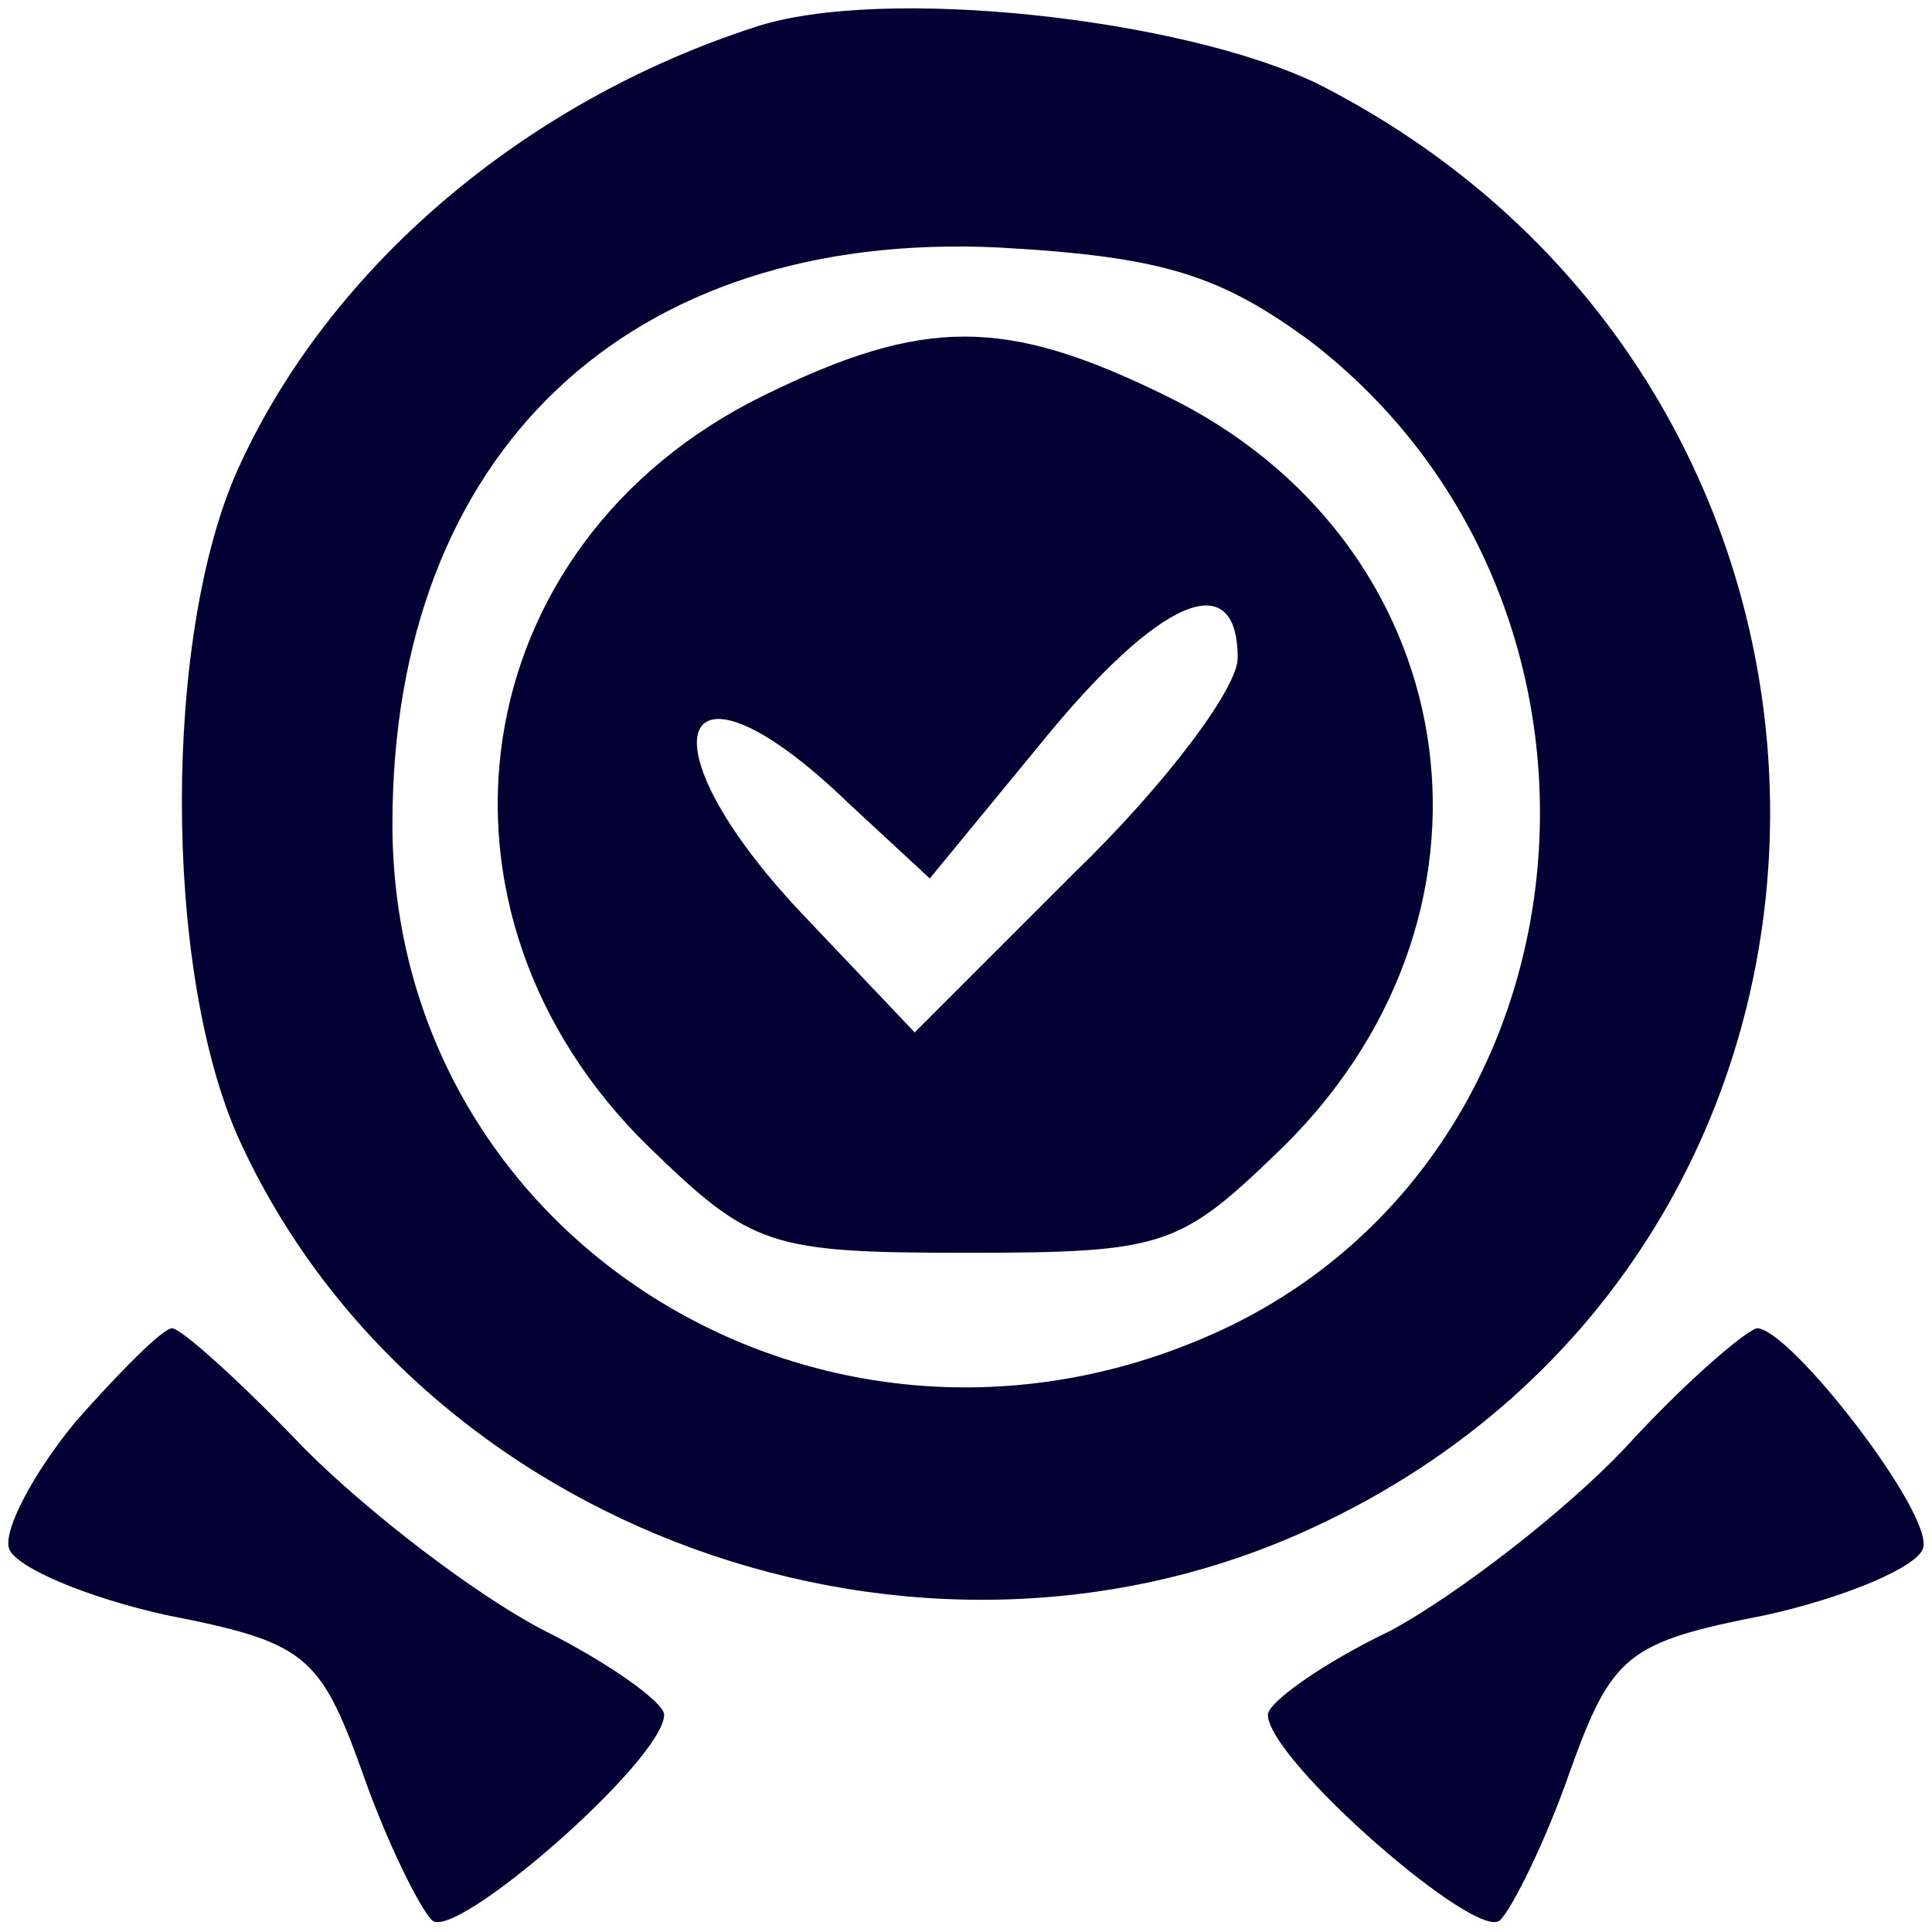 <svg version="1.0" xmlns="http://www.w3.org/2000/svg" width="85.333" height="85.333" viewBox="0 0 64 64">
    <path fill="#030133" d="M25 .9c-7.7 2.5-14.1 8-17.1 14.6-2.5 5.5-2.5 16.6 0 22.2 5.9 13 22.5 19 35.6 12.9 20.1-9.3 20.2-37.6.2-47.8C39.2.6 29.2-.5 25 .9zm18.4 10.4c11.2 8.6 9.8 26.5-2.6 32.6-13 6.3-27.8-2.6-27.8-16.6C13 15 20.8 7.6 33.1 8.2c5.4.3 7.3.9 10.3 3.1z"/>
    <path fill="#030133" d="M25.3 13.1C15.3 18 13.5 30.2 21.5 38c3.4 3.3 4 3.5 10.5 3.5 6.7 0 7.1-.2 10.6-3.6 7.9-7.9 5.9-20-4-24.8-5.3-2.6-8-2.6-13.3 0zM41 21.8c0 1-2.4 4.2-5.4 7.1l-5.3 5.3-3.7-3.9c-5.5-5.8-4.2-9.2 1.5-3.7l2.7 2.5 3.7-4.5c3.9-4.8 6.5-5.9 6.5-2.8zM2.5 47.1C1.1 48.8.1 50.7.3 51.3c.2.6 2.5 1.6 5.2 2.2 4.6.9 5.1 1.3 6.5 5.2.8 2.3 1.9 4.5 2.3 4.9.7.8 7.7-5.3 7.7-6.8 0-.4-1.8-1.7-4-2.8-2.3-1.2-5.8-3.9-7.9-6C8 45.8 6 44 5.7 44c-.3 0-1.7 1.4-3.2 3.1zM53.8 48c-2 2.1-5.5 4.8-7.7 6-2.3 1.1-4.1 2.4-4.1 2.8 0 1.5 7 7.6 7.7 6.8.4-.4 1.5-2.6 2.3-4.9 1.4-3.9 1.9-4.3 6.5-5.2 2.7-.6 5-1.6 5.2-2.2.4-1.1-4.4-7.3-5.5-7.3-.4.1-2.4 1.8-4.4 4z"/>
</svg>